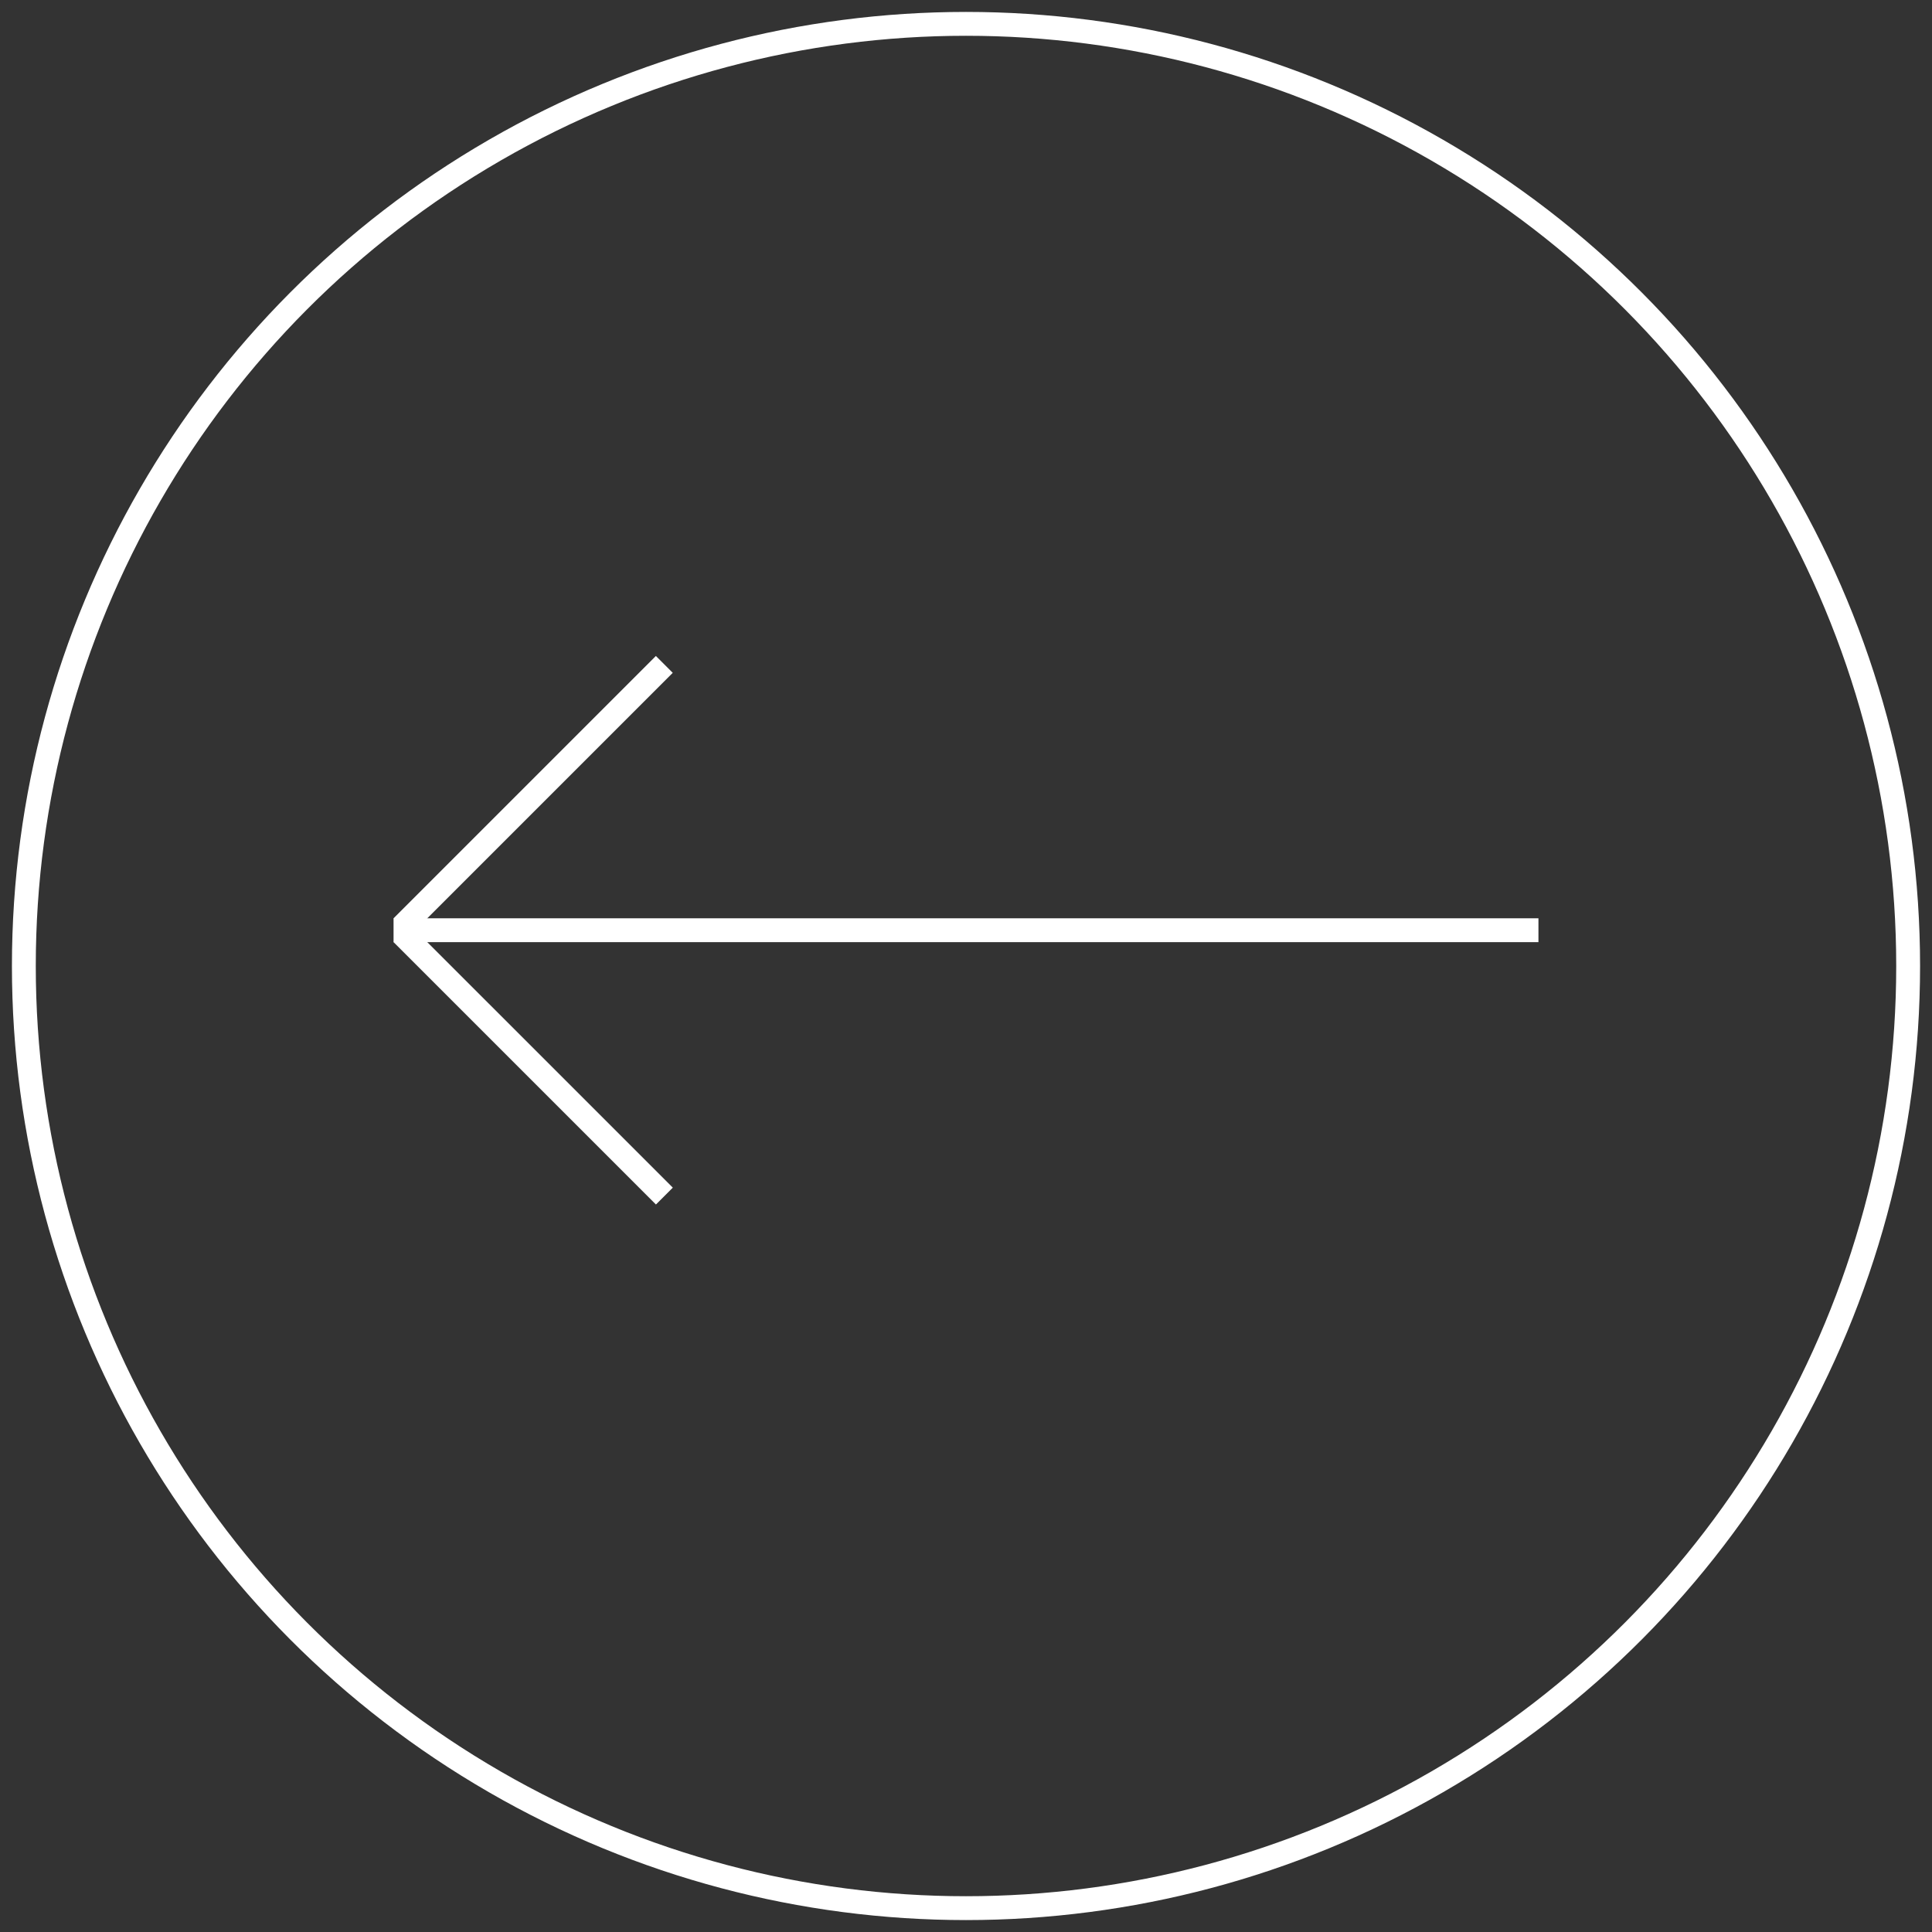 <svg width="81" height="81" viewBox="0 0 81 81" fill="none" xmlns="http://www.w3.org/2000/svg">
<rect x="0" y="0" width="81" height="81" fill="#333333" stroke="none"/>
<circle r="39.5" transform="matrix(-1 0 0 1 40.5 40.5)" stroke="white"/>
<line y1="-0.5" x2="48" y2="-0.5" transform="matrix(-1 8.74228e-08 8.74228e-08 1 64.5 39.5)" stroke="white"/>
<line y1="-0.5" x2="15.556" y2="-0.5" transform="matrix(0.707 -0.707 -0.707 -0.707 16.5 38.5)" stroke="white"/>
<line x1="16.854" y1="39.146" x2="27.854" y2="50.146" stroke="white"/>
</svg>
